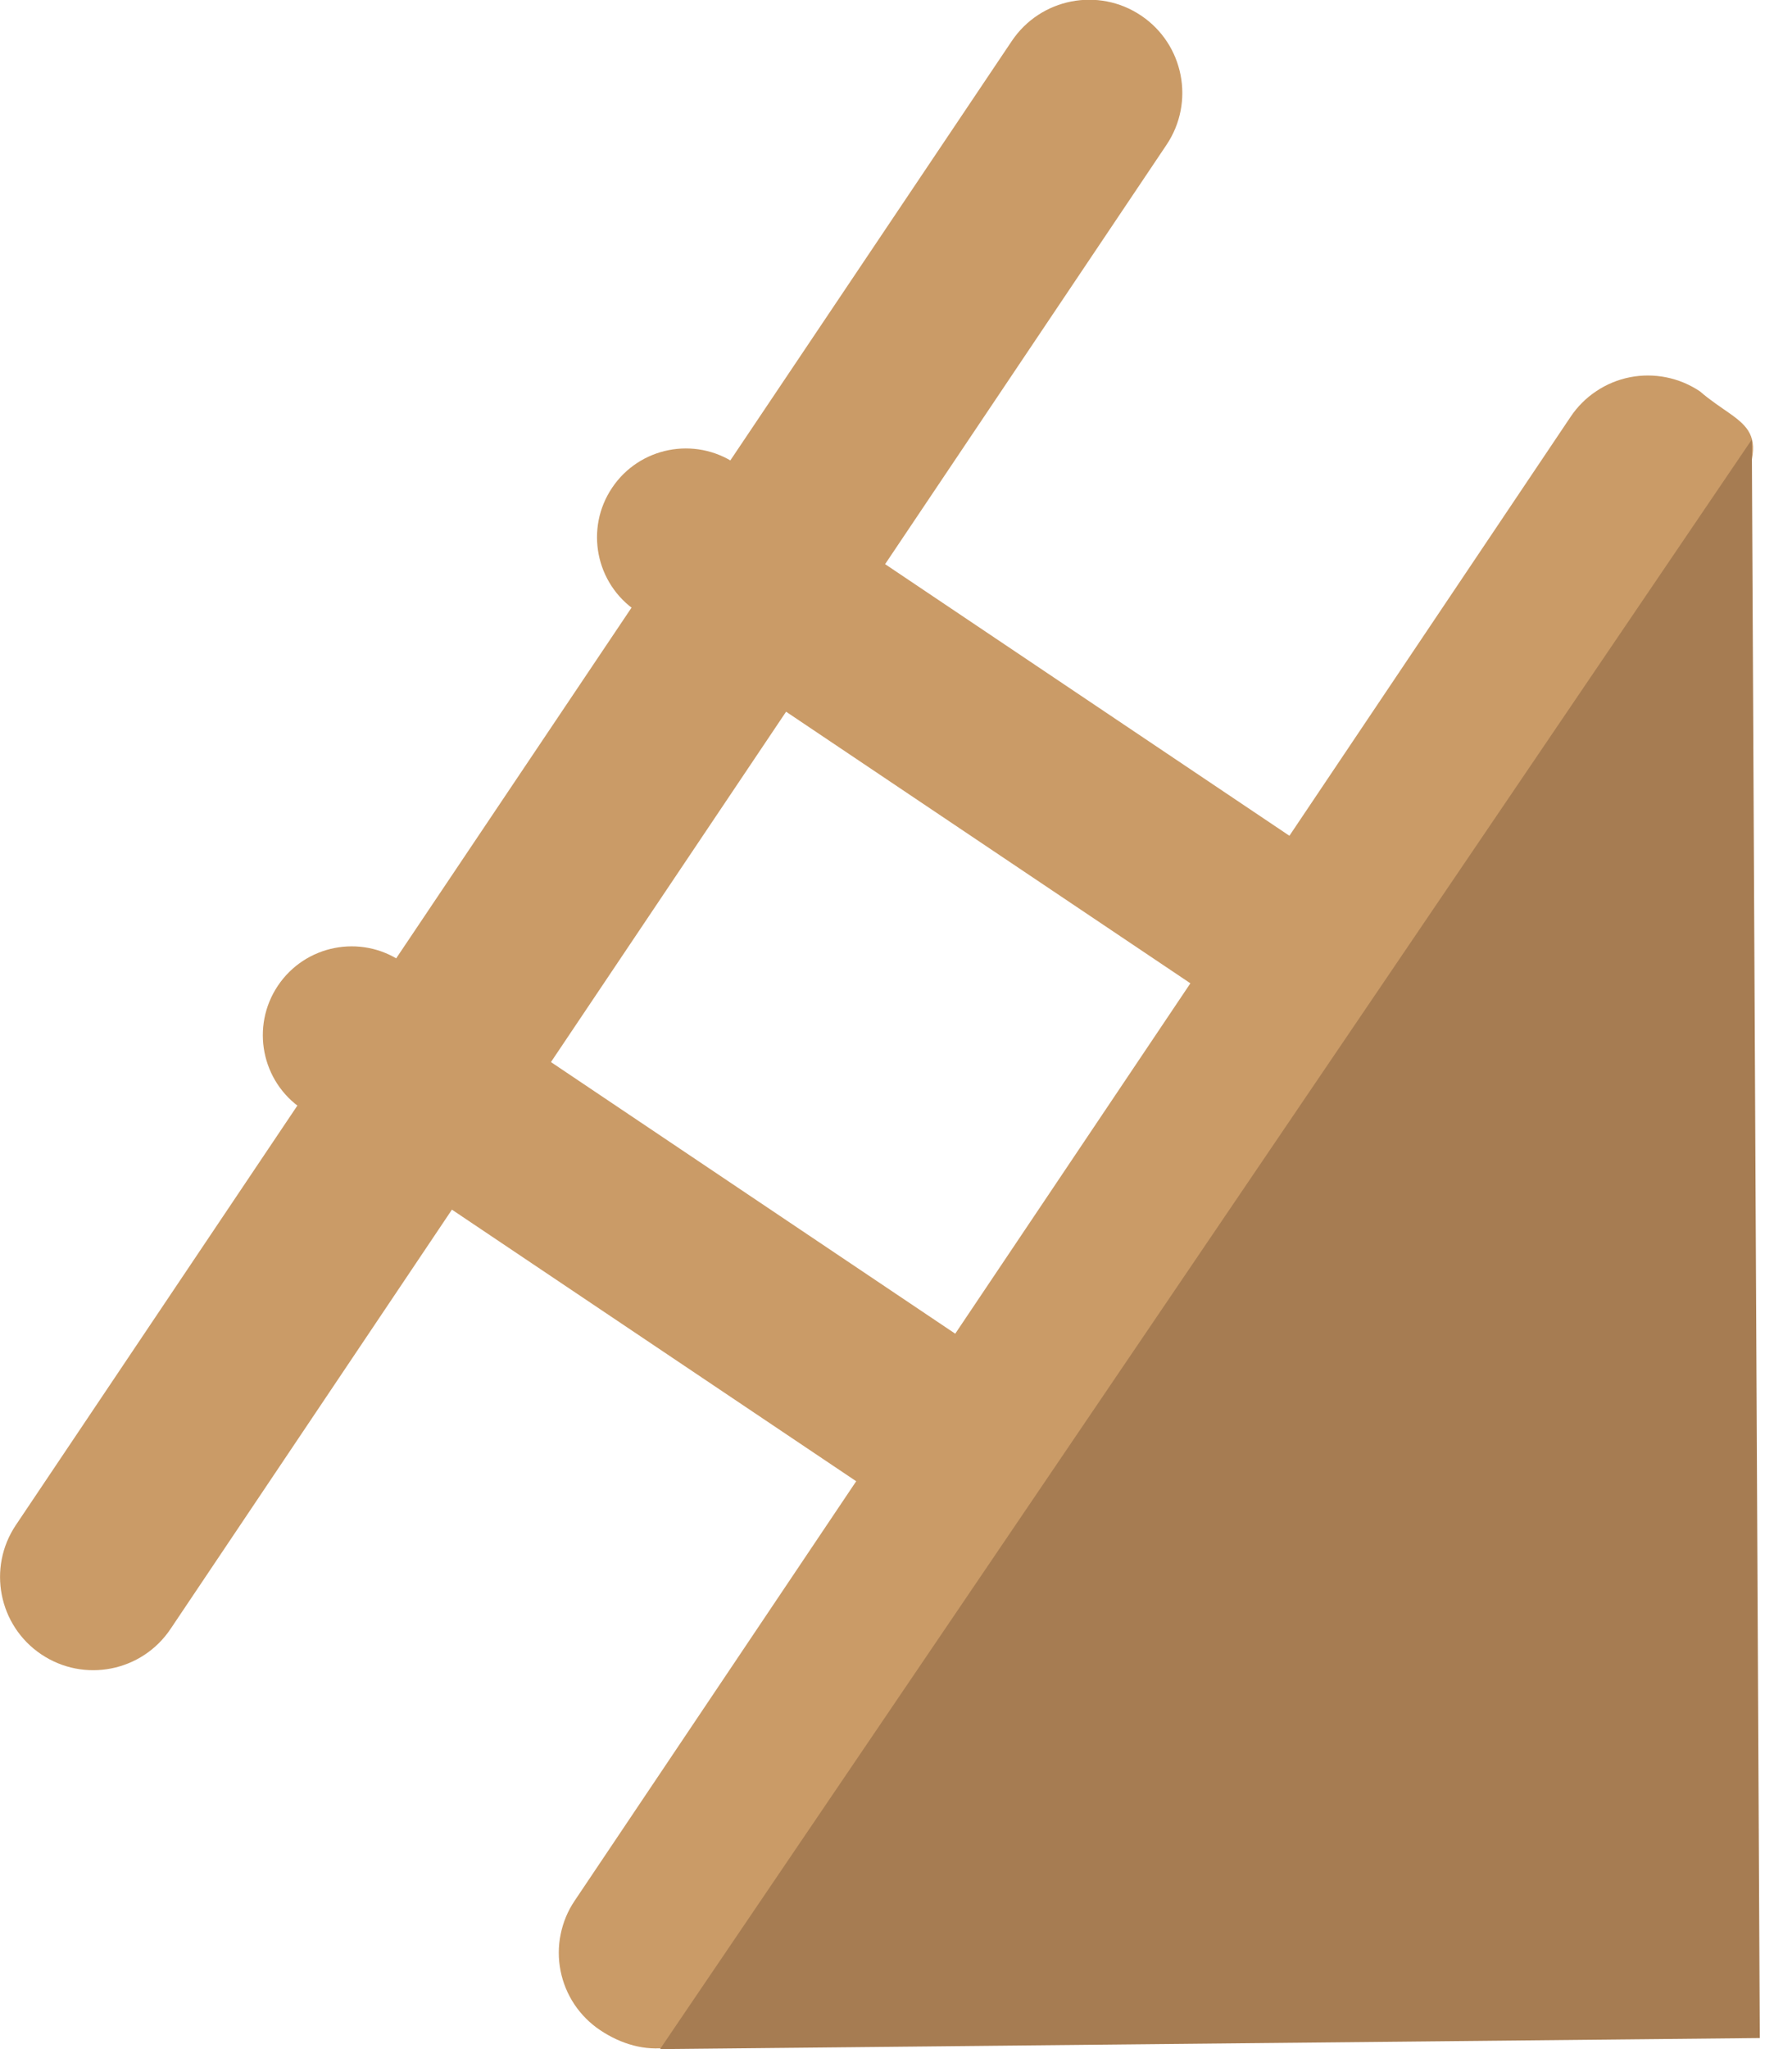<svg width="35" height="40" viewBox="0 0 35 40" fill="none" xmlns="http://www.w3.org/2000/svg">
<path d="M19.762 0.8L0.31 29.77C-0.25 30.604 -0.028 31.734 0.806 32.294C1.641 32.855 2.771 32.633 3.331 31.798L22.783 2.828C23.343 1.994 23.121 0.864 22.287 0.304C21.453 -0.256 20.323 -0.034 19.762 0.8Z" fill="#CA9B67"/>
<path d="M11.72 39.629C11.521 39.496 11.351 39.325 11.218 39.126C11.086 38.927 10.994 38.704 10.948 38.47C10.902 38.236 10.902 37.994 10.95 37.76C10.997 37.526 11.089 37.303 11.223 37.105L30.676 8.136C30.809 7.937 30.98 7.767 31.179 7.635C31.378 7.502 31.601 7.41 31.835 7.364C32.07 7.318 32.311 7.319 32.545 7.366C32.78 7.413 33.002 7.506 33.201 7.639C34.063 8.383 34.769 8.242 33.698 10.164L14.243 39.133C13.597 40.141 12.554 40.189 11.72 39.629Z" fill="#CA9B67"/>
<path d="M14.363 9.049C13.567 8.515 12.489 8.726 11.955 9.522C11.421 10.317 11.633 11.395 12.428 11.929L26.108 21.114C26.904 21.649 27.981 21.437 28.515 20.641C29.05 19.846 28.838 18.768 28.042 18.234L14.363 9.049Z" fill="#CA9B67"/>
<path d="M7.835 18.768C7.04 18.234 5.962 18.446 5.428 19.241C4.894 20.037 5.106 21.115 5.901 21.649L19.581 30.834C20.376 31.368 21.454 31.157 21.988 30.361C22.522 29.566 22.31 28.488 21.515 27.954L7.835 18.768Z" fill="#CA9B67"/>
<path d="M34.215 8.58L12.891 40L34.371 39.784L34.215 8.58Z" fill="#A67C52"/>
</svg>
